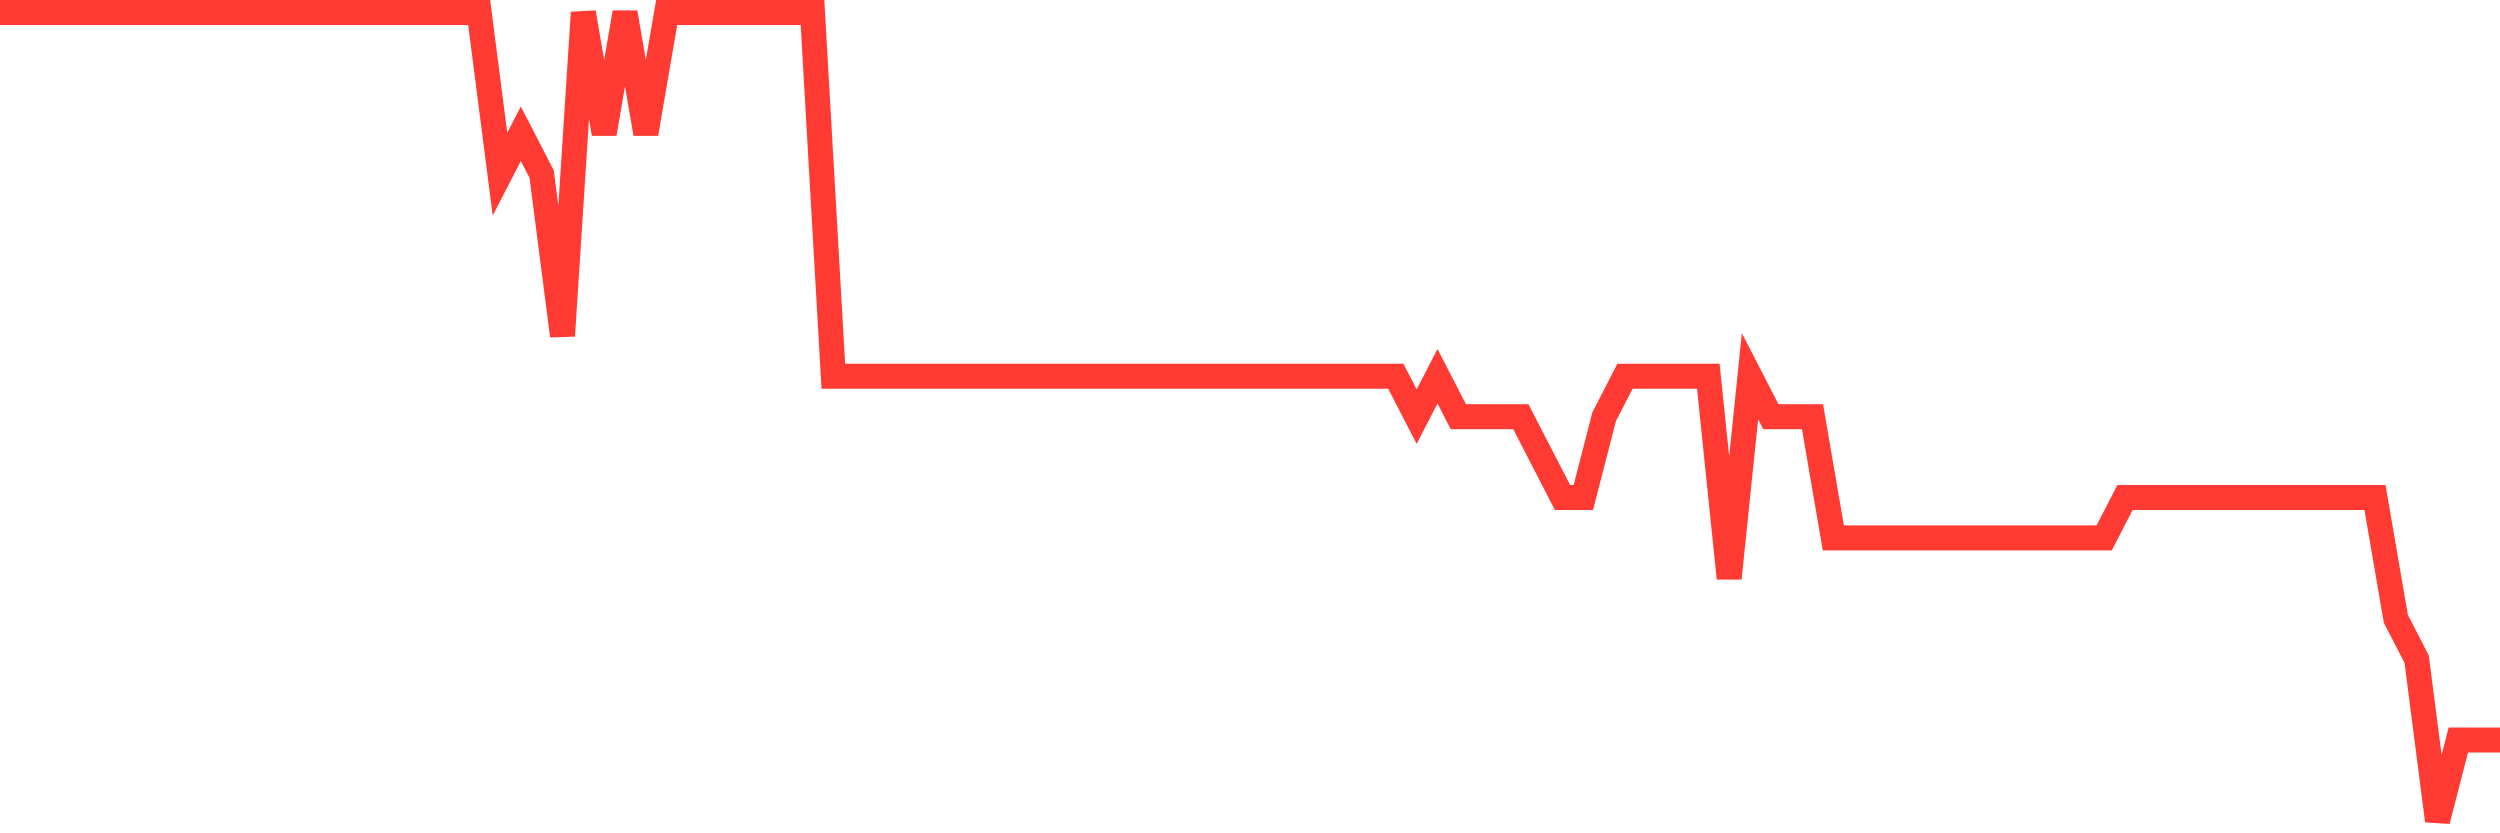 <svg
  xmlns="http://www.w3.org/2000/svg"
  xmlns:xlink="http://www.w3.org/1999/xlink"
  width="120"
  height="40"
  viewBox="0 0 120 40"
  preserveAspectRatio="none"
>
  <polyline
    points="0,0.6 1,0.6 2,0.6 3,0.6 4,0.6 5,0.6 6,0.6 7,0.6 8,0.6 9,0.6 10,0.6 11,0.6 12,0.6 13,0.6 14,0.6 15,0.6 16,0.6 17,0.6 18,0.6 19,0.6 20,0.6 21,0.6 22,0.6 23,0.6 24,8.36 25,6.42 26,8.36 27,16.12 28,0.6 29,6.42 30,0.6 31,6.42 32,0.6 33,0.6 34,0.6 35,0.6 36,0.6 37,0.6 38,0.6 39,0.6 40,18.06 41,18.06 42,18.06 43,18.06 44,18.06 45,18.06 46,18.06 47,18.06 48,18.06 49,18.06 50,18.06 51,18.06 52,18.06 53,18.06 54,18.06 55,18.06 56,18.06 57,18.06 58,18.06 59,18.06 60,18.06 61,18.06 62,18.06 63,18.06 64,18.06 65,18.06 66,18.06 67,18.06 68,20 69,18.06 70,20 71,20 72,20 73,20 74,21.94 75,23.88 76,23.88 77,20 78,18.06 79,18.06 80,18.06 81,18.06 82,18.06 83,27.76 84,18.06 85,20 86,20 87,20 88,25.82 89,25.82 90,25.82 91,25.82 92,25.82 93,25.82 94,25.82 95,25.82 96,25.82 97,25.82 98,25.82 99,25.82 100,25.82 101,25.82 102,23.88 103,23.88 104,23.88 105,23.88 106,23.88 107,23.88 108,23.88 109,23.88 110,23.88 111,23.88 112,23.88 113,23.88 114,23.88 115,29.7 116,31.64 117,39.4 118,35.52 119,35.52 120,35.52"
    fill="none"
    stroke="#ff3a33"
    stroke-width="1.2"
  >
  </polyline>
</svg>